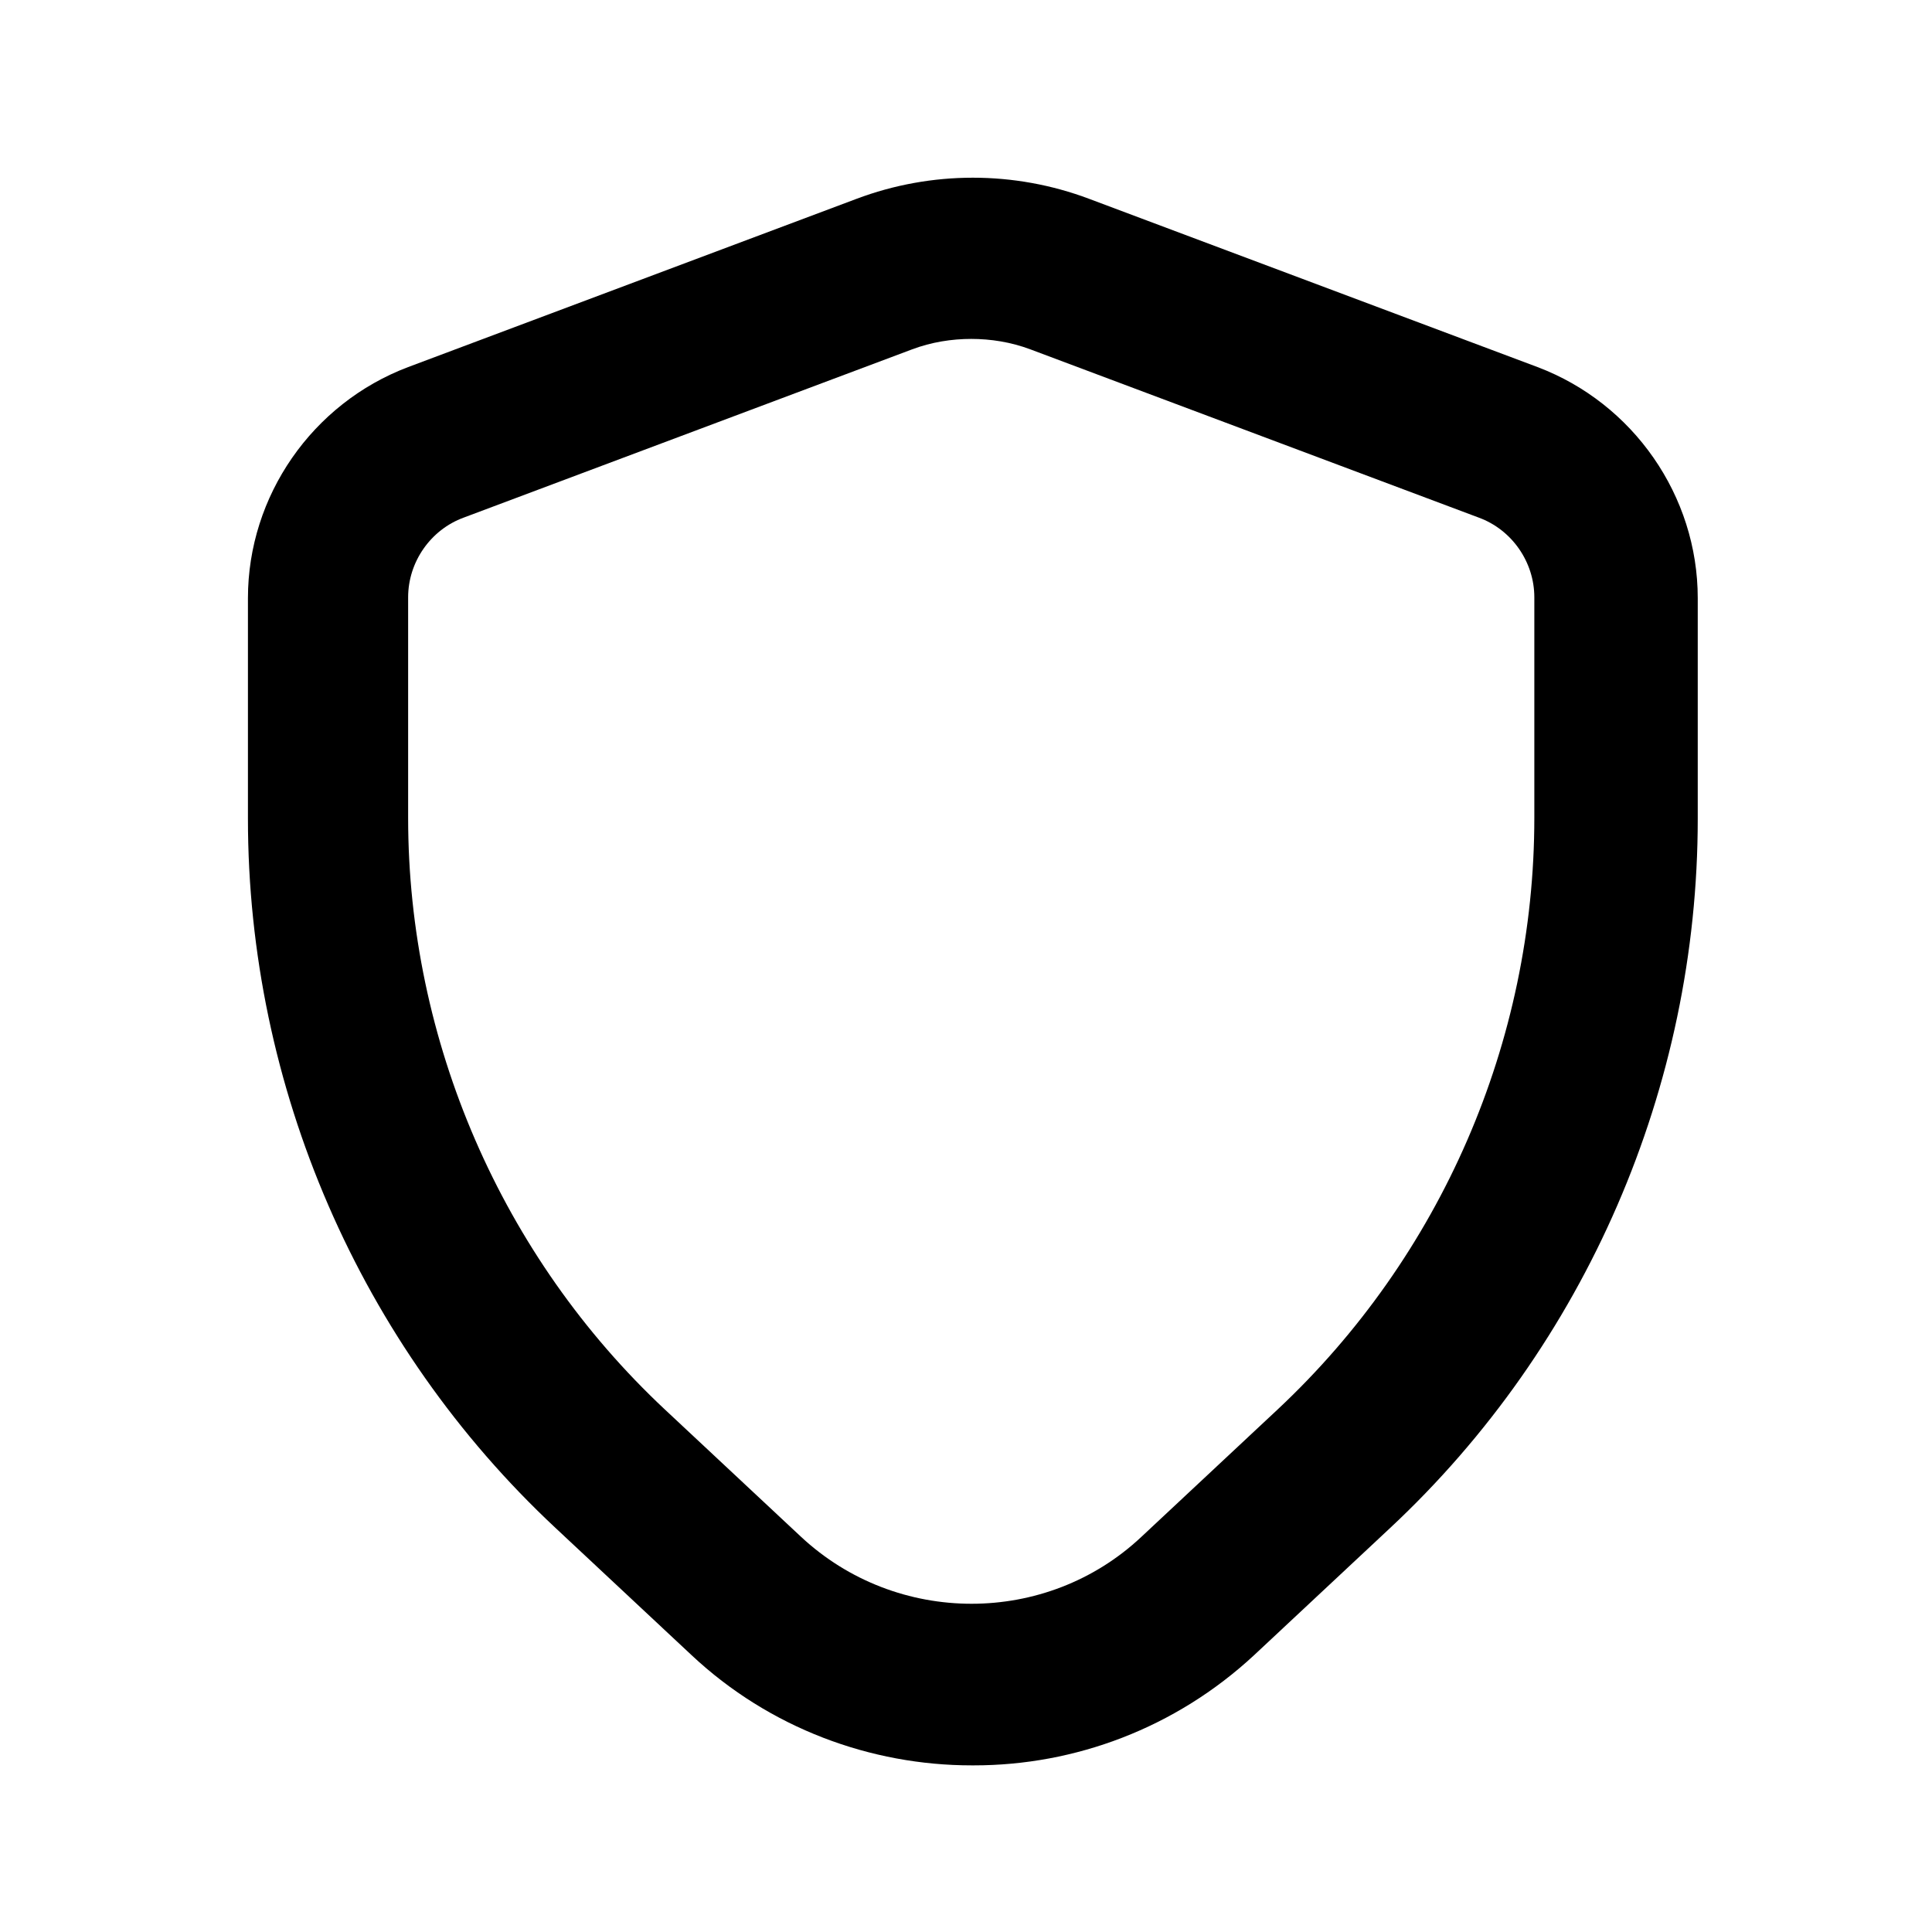 <svg width="24" height="24" viewBox="0 0 24 24" fill="none" xmlns="http://www.w3.org/2000/svg">
<g clip-path="url(#clip0_627_105)">
<path d="M12.07 21.93C10.82 21.93 9.56 21.47 8.59 20.56L6.9 18.98C4.47 16.71 3.08 13.5 3.08 10.17V7.43C3.08 6.16 3.88 5.01 5.07 4.56L10.64 2.47C11.57 2.12 12.6 2.12 13.53 2.47L19.1 4.56C20.29 5.01 21.09 6.16 21.09 7.43V10.17C21.09 13.5 19.7 16.71 17.27 18.98L15.58 20.56C14.6 21.47 13.35 21.93 12.1 21.93H12.07ZM12.07 4.21C11.82 4.21 11.57 4.25 11.33 4.34L5.76 6.43C5.35 6.58 5.07 6.98 5.07 7.42V10.16C5.07 12.93 6.23 15.61 8.26 17.51L9.95 19.09C11.14 20.2 13 20.2 14.18 19.09L15.87 17.51C17.9 15.61 19.06 12.94 19.06 10.16V7.42C19.06 6.98 18.78 6.58 18.37 6.43L12.8 4.34C12.56 4.25 12.31 4.21 12.06 4.21H12.07Z" fill="black"/>
</g>
<defs>
<clipPath id="clip0_627_105">
<rect width="24" height="24" fill="white"/>
</clipPath>
</defs>
</svg>
